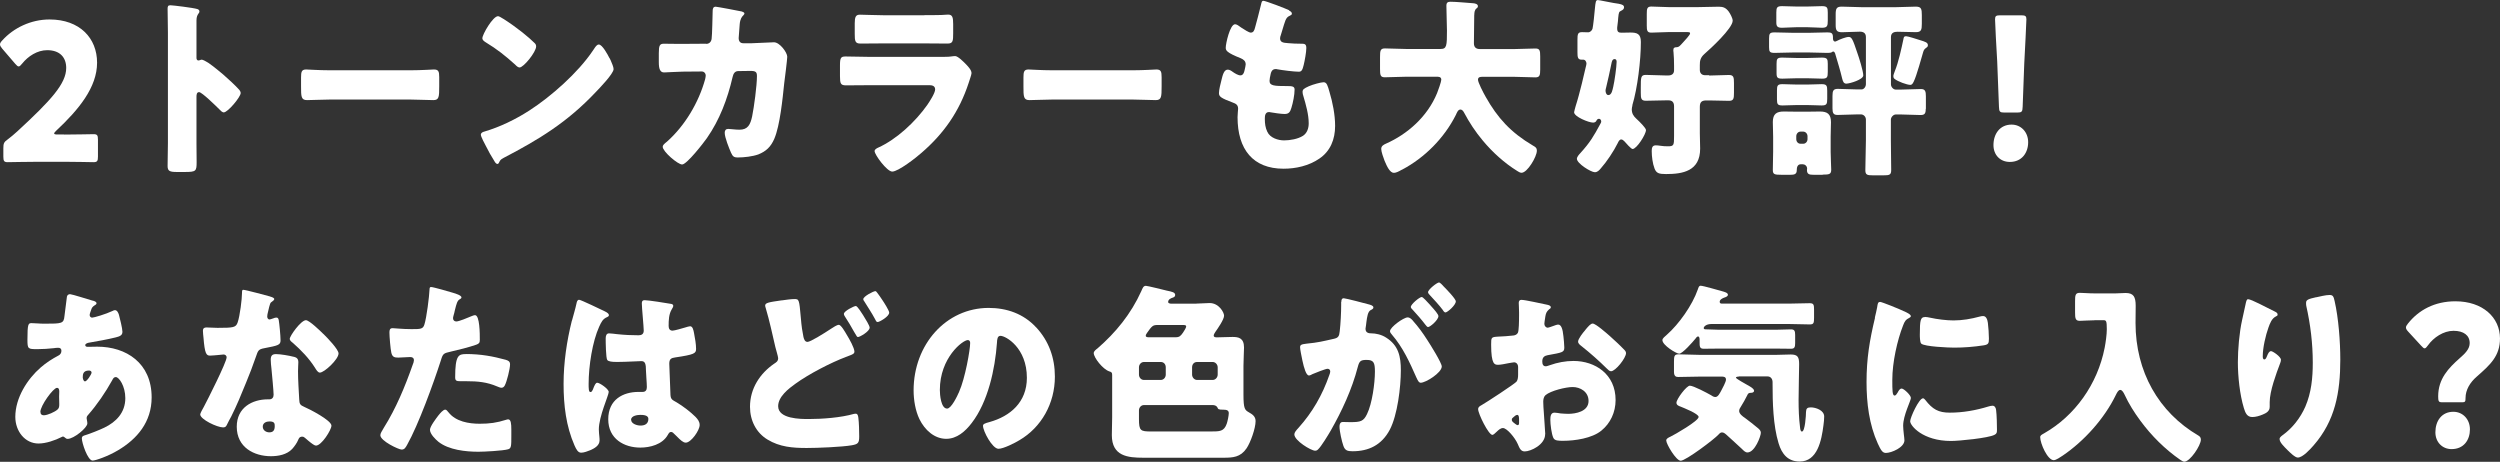 <?xml version="1.0" encoding="UTF-8"?><svg id="_レイヤー_2" xmlns="http://www.w3.org/2000/svg" viewBox="0 0 313.4 57.89"><rect x="0" y="0" width="313.4" height="57.89" fill="#333333" stroke="none"/><defs><style>.cls-1{fill:#fff;}</style></defs><g id="_レイヤー_4"><path class="cls-1" d="m8.04,16.87c1.15,0,3.53-.05,3.69-.05.46,0,.55.14.55.7v2.11c0,.55-.09.7-.55.7-.15,0-2.54-.05-3.69-.05h-3.16c-1.17,0-3.75.05-3.91.05-.46,0-.55-.14-.55-.7v-1.03c0-.62.07-.79.55-1.13.44-.34.79-.62,1.21-1.01,4.22-3.89,6.12-5.98,6.12-7.94,0-1.32-.79-2.23-2.38-2.23-1.26,0-2.41.77-3.14,1.68-.2.24-.31.36-.44.36s-.24-.12-.44-.34l-1.63-1.9c-.18-.22-.27-.36-.27-.53,0-.14.09-.29.29-.5,1.41-1.56,3.58-2.62,5.92-2.62,3.8,0,5.96,2.35,5.96,5.42s-2.27,5.86-5.14,8.54c-.18.17-.24.26-.24.34s.13.12.4.12h.86Z"/><path class="cls-1" d="m24.63,17.91c0,.79.02,1.58.02,2.4,0,1.15-.07,1.25-1.5,1.25h-.99c-.88,0-1.15-.12-1.15-.74,0-.96.04-1.9.04-2.86V4.1c0-.98-.04-2.23-.04-2.98,0-.31.04-.46.35-.46.27,0,2.87.31,3.4.48.13.05.24.14.24.29,0,.12-.07.22-.13.29-.11.17-.24.36-.24.86v4.66c0,.12.02.34.26.34.13,0,.27-.1.38-.1.18,0,.46.17.82.38.71.48,1.61,1.25,1.9,1.49.55.48,1.55,1.39,2.03,1.94.09.12.15.24.15.38,0,.48-1.61,2.42-2.12,2.42-.2,0-.42-.24-.55-.38-.38-.38-2.19-2.16-2.54-2.16-.31,0-.33.34-.33.58v5.76Z"/><path class="cls-1" d="m51.49,8.81c1.3,0,2.72-.1,2.91-.1.57,0,.66.26.66.96v1.15c0,1.32-.02,1.73-.73,1.73-.86,0-1.88-.07-2.85-.07h-10.16c-.97,0-2.01.07-2.83.07-.75,0-.75-.46-.75-1.73v-1.1c0-.72.07-1.01.64-1.01.31,0,1.55.1,2.94.1h10.16Z"/><path class="cls-1" d="m76.41,7.27c.04.07.07.17.13.26.15.36.38.86.38,1.13,0,.58-1.79,2.42-2.25,2.9-3.56,3.77-7.11,5.93-11.53,8.23-.44.24-.42.29-.6.62-.02.07-.09.14-.18.14-.18,0-.31-.22-.4-.38-.38-.6-.73-1.22-1.04-1.85-.15-.29-.64-1.18-.64-1.44,0-.22.24-.34.42-.38,1.97-.58,3.89-1.51,5.65-2.64,2.72-1.75,6.12-4.75,7.97-7.51.04-.07.09-.12.13-.19.2-.31.38-.58.62-.58.44,0,1.13,1.3,1.32,1.68Zm-13.29-4.9c1.79,1.15,3.16,2.3,3.89,3.02.13.12.2.24.2.43,0,.7-1.57,2.64-2.08,2.64-.2,0-.42-.22-.55-.36-1.28-1.15-2.25-1.92-3.71-2.81-.18-.12-.4-.26-.4-.5,0-.48,1.32-2.76,1.96-2.76.11,0,.38.14.68.34Z"/><path class="cls-1" d="m88.53,5.5c.38,0,.64-.26.68-.65.07-.43.11-2.88.13-3.48,0-.29.07-.53.38-.53.15,0,2.98.53,3.27.6.09.02.33.12.33.24,0,.1-.07.17-.15.26-.15.14-.38.41-.44,1.08-.02.22-.13,1.63-.13,1.75,0,.41.2.65.57.65h1.08c.68-.02,2.74-.12,2.78-.12.71,0,1.66,1.27,1.66,1.82,0,.29-.31,2.83-.38,3.31-.2,1.92-.53,5.3-1.24,6.96-.44,1.03-1.04,1.58-2.01,1.97-.73.26-1.79.38-2.56.38-.53,0-.64-.14-.86-.6-.24-.55-.79-1.9-.79-2.5,0-.31.15-.48.44-.48.27,0,.88.1,1.41.1,1.06,0,1.37-.65,1.59-1.68.24-1.18.6-3.86.6-5.04,0-.5-.13-.65-.82-.65l-1.52.02c-.44,0-.62.34-.71.74-.64,2.76-1.63,5.38-3.22,7.66-.42.6-2.52,3.31-3.11,3.31-.55,0-2.43-1.63-2.43-2.21,0-.24.2-.38.55-.67,2.21-1.97,3.95-4.85,4.77-7.82.02-.12.07-.34.07-.43,0-.31-.22-.53-.49-.53l-2.41.02c-.62,0-1.96.1-2.32.1-.49,0-.66-.43-.66-1.27v-1.15c0-.94.11-1.18.62-1.18.62,0,1.24.02,1.85.02h.46l3-.02Z"/><path class="cls-1" d="m117.77,7.13c.57,0,1.17,0,1.46-.05.15-.02.35-.05.51-.05.35,0,1.08.74,1.39,1.06.27.29.66.7.66,1.08,0,.22-.29.96-.35,1.2-1.19,3.65-3.16,6.41-5.92,8.79-.64.58-2.91,2.35-3.67,2.35-.66,0-2.21-2.11-2.21-2.57,0-.22.29-.36.44-.43,2.3-1.03,4.68-3.24,6.18-5.38.26-.38.97-1.46.97-1.92,0-.48-.44-.53-.71-.53h-7.53c-.99,0-1.97.02-2.94.02-.66,0-.75-.22-.75-1.15v-1.37c0-.96.13-1.1.71-1.1,1.02,0,2.03.05,3.05.05h8.7Zm-1.88-5.23c.68,0,1.39,0,2.1-.02.29,0,.57-.05.86-.05.55,0,.64.34.64,1.2v1.13c0,.98-.02,1.3-.71,1.3-.97,0-1.94-.02-2.89-.02h-5.14c-.95,0-1.92.02-2.89.02-.66,0-.71-.31-.71-1.22v-1.32c0-.79.13-1.08.64-1.08.66,0,1.88.07,2.96.07h5.14Z"/><path class="cls-1" d="m142.05,8.81c1.3,0,2.72-.1,2.91-.1.57,0,.66.26.66.96v1.15c0,1.32-.02,1.73-.73,1.73-.86,0-1.88-.07-2.85-.07h-10.16c-.97,0-2.01.07-2.83.07-.75,0-.75-.46-.75-1.73v-1.1c0-.72.07-1.01.64-1.01.31,0,1.55.1,2.94.1h10.16Z"/><path class="cls-1" d="m161.6,1.32c.2.1.35.22.35.38,0,.14-.09.19-.2.24-.35.17-.53.26-.79,1.15l-.4,1.32c-.04.12-.09.24-.09.38,0,.48.31.58,1.02.62.53.05,1.06.07,1.59.07.42,0,.68,0,.68.53s-.2,1.61-.33,2.14c-.15.62-.27.84-.6.84-.62,0-2.1-.19-2.74-.31-.04-.02-.11-.02-.18-.02-.51,0-.6.46-.68.91l-.04.19c-.02.1-.04.29-.04.38,0,.62.6.65,2.19.65.6,0,.95.02.95.43,0,.67-.2,1.66-.4,2.3-.15.5-.31.77-.84.77-.49,0-1.32-.14-1.83-.22-.04-.02-.11-.02-.15-.02-.46,0-.51.48-.51.77v.14c0,.53.07,1.06.31,1.56.35.77,1.35,1.08,2.1,1.08s1.74-.17,2.38-.58c.51-.34.71-.94.71-1.56,0-1.1-.35-2.33-.66-3.38-.07-.22-.11-.36-.11-.55,0-.31.15-.43.79-.72.49-.22,1.52-.5,1.85-.5.4,0,.51.43.73,1.2.4,1.32.71,2.88.71,4.27,0,1.7-.6,3.17-1.97,4.1-1.32.91-2.96,1.27-4.5,1.27-3.8,0-5.76-2.4-5.76-6.46,0-.29.07-1.01.07-1.06,0-.53-.35-.65-.66-.77-1.46-.55-1.74-.74-1.74-1.18s.2-1.2.31-1.63c.15-.62.31-1.32.79-1.32.22,0,.44.14.64.29.24.17.66.43.95.43.18,0,.4-.1.51-.6.07-.29.15-.65.15-.77,0-.43-.27-.62-.6-.77-1.81-.72-1.9-.98-1.9-1.34,0-.5.53-2.93,1.17-2.93.22,0,.46.19.79.43.35.24.97.62,1.17.62.35,0,.46-.29.55-.65.18-.67.51-1.87.73-2.81.09-.38.11-.53.31-.53.26,0,2.83.98,3.22,1.18Z"/><path class="cls-1" d="m184.81,1.85c0,1.2-.04,2.38-.04,3.58,0,.53.31.72.75.72h4.33c.86,0,1.74-.07,2.63-.07.53,0,.6.24.6.98v1.66c0,.72-.07.98-.6.98-.86,0-1.74-.07-2.63-.07h-4.02c-.2,0-.55,0-.55.36,0,.34.64,1.58.97,2.16,1.48,2.62,3.11,4.44,5.92,6.1.29.17.49.26.49.65,0,.74-1.19,2.76-1.92,2.76-.18,0-.38-.12-.53-.22-1.59-.98-3.11-2.35-4.33-3.82-.91-1.08-1.7-2.28-2.36-3.53-.09-.17-.24-.36-.44-.36-.31,0-.46.43-.57.67-1.48,2.95-3.95,5.38-6.69,6.84-.04.02-.11.05-.15.07-.29.17-.66.36-.93.36-.49,0-.86-.77-1.17-1.51-.13-.34-.42-1.13-.42-1.49,0-.38.31-.53.57-.65,2.72-1.2,5.21-3.38,6.43-6.34.11-.26.53-1.44.53-1.68,0-.38-.33-.38-.57-.38h-3.86c-.88,0-1.77.07-2.65.07-.55,0-.6-.26-.6-1.06v-1.46c0-.82.04-1.1.62-1.1.86,0,1.74.07,2.63.07h4.35c.77,0,.79-.43.79-2.3,0-1.03-.07-2.06-.07-3.12,0-.41.18-.5.53-.5.68,0,2.12.14,2.87.19.2.02.55.1.55.36,0,.14-.07.22-.18.29-.24.19-.27.53-.27.79Z"/><path class="cls-1" d="m204.65,13.2c-.04.17-.09.31-.09.5,0,.53.22.86.57,1.18.42.38,1.21,1.18,1.21,1.42,0,.55-1.17,2.38-1.68,2.38-.18,0-.86-.77-1.02-.96-.11-.1-.24-.24-.4-.24-.22,0-.35.26-.44.46-.51,1.03-1.39,2.35-2.14,3.19-.2.24-.42.46-.73.46-.49,0-2.25-1.1-2.25-1.68,0-.24.26-.53.42-.7,1.24-1.37,1.66-2.09,2.54-3.72.04-.1.09-.14.09-.26,0-.17-.11-.34-.29-.34-.2,0-.29.19-.35.31-.09.12-.24.17-.38.17-.55,0-2.38-.74-2.38-1.3,0-.07.15-.62.2-.79.49-1.49,1.15-4.37,1.26-4.87.04-.14.09-.36.09-.43,0-.24-.15-.5-.4-.5h-.2c-.49,0-.53-.29-.53-.96v-1.51c0-.72.04-.98.57-.98.22,0,.6.02.77.02.24,0,.49-.22.55-.46.07-.22.27-2.11.29-2.45.09-.91.11-1.13.38-1.13.2,0,1.59.31,1.96.36,1.04.14,1.32.24,1.32.55,0,.22-.18.34-.33.41-.31.14-.33.22-.4.89-.02.26-.04.6-.11,1.06-.02.1-.02.19-.02.29,0,.46.2.53.57.53.35,0,.71-.02,1.08-.02.82,0,1.32.14,1.32,1.18,0,2.28-.42,5.81-1.08,7.97Zm-2.25-5.79c-.29,0-.35.34-.4.6-.2.98-.42,1.99-.66,2.98-.04.14-.07.24-.07.38,0,.22.11.55.35.55.44,0,.53-.7.62-1.06.15-.62.42-2.5.42-3.12,0-.19-.07-.34-.27-.34Zm11.86,2.06c.84,0,1.66-.07,2.47-.07.6,0,.64.29.64,1.01v1.22c0,.72-.04,1.01-.62,1.01-.84,0-1.66-.05-2.49-.05h-.33c-.53,0-.84.14-.84.79v3.31c0,.65.04,1.3.04,1.94,0,2.83-2.19,3.19-4.28,3.19-.88,0-1.21-.1-1.44-.7-.24-.62-.35-1.51-.35-2.18,0-.41.07-.72.51-.72.15,0,.4.02.55.05.29.05.66.07.95.07.77,0,.79-.12.79-1.3v-3.72c0-.5-.24-.74-.68-.74h-.38c-.82,0-1.66.05-2.47.05-.6,0-.64-.29-.64-1.01v-.62c0-1.32,0-1.61.64-1.61.82,0,1.66.07,2.47.07h.33c.4,0,.73-.17.73-.65v-.58c0-.53-.02-1.2-.07-1.71-.02-.07-.02-.17-.02-.24,0-.29.15-.36.4-.36.29,0,.4-.14.86-.65.15-.17.84-.89.84-1.08,0-.17-.11-.17-.62-.17h-2.08c-.75,0-1.48.07-2.16.07-.51,0-.57-.24-.57-.89v-1.44c0-.67.04-.94.57-.94.66,0,1.41.07,2.16.07h3.75c.86,0,1.7-.05,2.56-.05.55,0,.88.14,1.24.62.18.26.49.82.49,1.13,0,.96-2.8,3.53-3.55,4.18-.51.46-.57.86-.57,1.39v.6c0,.41.24.67.68.67h.49Z"/><path class="cls-1" d="m231.49,10.49c-.38,0-.46-.29-.55-.62-.26-1.1-.53-1.94-.84-3-.04-.17-.11-.41-.29-.41-.09,0-.13.05-.2.1-.13.07-.44.07-.6.07-.71,0-1.41-.05-2.14-.05h-2.16c-.75,0-1.5.05-2.23.05-.62,0-.71-.14-.71-.7v-1.1c0-.62.09-.77.68-.77.75,0,1.5.05,2.25.05h2.16c.75,0,1.48-.05,2.21-.05.51,0,.71.07.71.65v.12c0,.26.13.38.26.38.04,0,.13-.02.27-.1.31-.17,1.1-.48,1.44-.48.38,0,.51.29,1.08,1.99.2.55.75,2.3.75,2.83s-1.7,1.03-2.1,1.03Zm-3,11.42h-1.13c-.53,0-.84-.05-.84-.6,0-.05.02-.12.02-.17,0-.34-.29-.55-.55-.55h-.22c-.44,0-.53.38-.53.77,0,.5-.35.55-.79.55h-1.15c-.84,0-1.06-.05-1.06-.6,0-.74.04-1.51.04-2.26v-1.9c0-.65-.04-1.32-.04-1.85,0-1.03.49-1.32,1.37-1.32.55,0,1.1.02,1.66.02h1.26c.53,0,1.08-.02,1.61-.02.91,0,1.39.29,1.39,1.34,0,.58-.04,1.18-.04,1.82v1.9c0,.79.07,1.66.07,2.23s-.24.62-1.06.62Zm.64-19.32c0,.67-.07.89-.73.89-.55,0-1.19-.07-1.88-.07h-1.26c-.66,0-1.3.07-1.85.07s-.73-.14-.73-.65v-1.27c0-.62.09-.79.73-.79.55,0,1.19.05,1.85.05h1.26c.68,0,1.32-.05,1.88-.05.66,0,.73.19.73.82v1.01Zm0,6.41c0,.7-.07.86-.73.86-.55,0-1.21-.05-1.85-.05h-1.28c-.64,0-1.28.05-1.83.05-.62,0-.73-.12-.73-.7v-1.15c0-.62.07-.79.71-.79s1.24.05,1.85.05h1.28c.64,0,1.28-.05,1.85-.05.66,0,.73.19.73.79v.98Zm-.07,3.38c0,.67-.07.84-.71.84-.57,0-1.17-.05-1.81-.05h-1.26c-.64,0-1.24.05-1.81.05-.62,0-.71-.14-.71-.77v-1.08c0-.65.07-.82.71-.82.51,0,1.15.05,1.81.05h1.26c.66,0,1.3-.05,1.81-.05.64,0,.71.19.71.82v1.01Zm-2.47,4.7c0-.31-.24-.58-.53-.58h-.35c-.29,0-.53.26-.53.58v.36c0,.34.24.58.53.58h.35c.29,0,.53-.26.53-.58v-.36Zm14.82-3.43c0,.58-.13.77-.66.77-.82,0-1.63-.07-2.45-.07h-.64c-.31,0-.62.34-.62.65v2.59c0,1.22.04,2.47.04,3.72,0,.62-.22.67-.97.67h-1.3c-.73,0-.97-.05-.97-.65,0-1.25.07-2.5.07-3.75v-2.59c0-.36-.29-.65-.62-.65h-.46c-.82,0-1.63.07-2.47.07-.53,0-.64-.24-.64-.84v-1.54c0-.65.11-.89.66-.89.82,0,1.63.07,2.45.07h.53c.31,0,.55-.34.55-.67v-5.9c0-.5-.33-.67-.75-.67-.75,0-1.5.07-2.25.07-.66,0-.79-.24-.79-.91v-1.34c0-.7.11-.96.75-.96.84,0,1.68.07,2.52.07h4.26c.84,0,1.68-.07,2.52-.07.68,0,.75.29.75,1.06v1.08c0,.77-.07,1.06-.75,1.06-.75,0-1.52-.05-2.3-.05-.42,0-.82.12-.82.67v5.93c0,.31.29.65.6.65h.66c.82,0,1.66-.07,2.5-.07.53,0,.62.29.62.91v1.58Zm.07-7.66c-.18.12-.29.22-.38.5-.15.48-.84,3.07-1.21,3.77-.11.19-.18.38-.42.38-.38,0-1.57-.41-1.99-.77-.11-.1-.13-.22-.13-.34,0-.14.15-.5.2-.65.44-1.08.82-2.81,1.06-3.96.04-.24.07-.38.33-.38.24,0,1.41.38,1.72.48.71.22,1.02.31,1.02.65,0,.17-.09.24-.2.31Z"/><path class="cls-1" d="m254.25,17.83c0,1.32-.79,2.47-2.3,2.47-1.19,0-2.05-.86-2.05-2.11,0-1.42.82-2.57,2.27-2.57,1.19,0,2.08.94,2.08,2.21Zm-2.98-3.72c-.57,0-.66-.1-.68-.72l-.22-5.69c-.09-1.49-.27-4.8-.27-5.28,0-.41.13-.5.62-.5h2.69c.49,0,.62.1.62.5,0,.48-.18,3.77-.27,5.57l-.2,5.4c-.02.62-.11.72-.68.72h-1.61Z"/><path class="cls-1" d="m11.61,37.68c.27.07.49.17.49.34,0,.12-.15.22-.24.26-.27.19-.33.26-.44.58-.04.12-.18.5-.18.62,0,.19.13.34.31.34.22,0,1.7-.43,2.56-.84.09-.05.2-.1.29-.1.27,0,.42.29.51.58.11.41.44,1.73.44,2.14,0,.46-.38.58-.86.7-1.06.26-2.19.46-3.29.65-.18.02-.51.12-.51.31,0,.22.22.22.35.22.18,0,.71-.02,1.15-.02,3.62,0,6.82,2.04,6.82,6.36,0,3.1-1.83,5.21-4.2,6.62-1.28.77-2.85,1.3-3.2,1.3-.62,0-1.35-2.23-1.35-2.78,0-.29.22-.34.44-.41.57-.17,1.83-.67,2.38-.94,1.46-.7,2.63-1.87,2.63-3.7,0-1.51-.79-2.64-1.19-2.64-.22,0-.33.14-.46.41-.84,1.51-1.9,3.07-3.02,4.34-.11.12-.18.22-.18.41,0,.14.09.41.09.65,0,.55-1.7,1.94-2.47,1.94-.15,0-.24-.07-.35-.17-.09-.07-.13-.12-.24-.12-.07,0-.11.02-.15.05-.84.43-1.99.82-2.91.82-1.7,0-2.91-1.54-2.91-3.34,0-2.4,1.52-4.75,3.18-6.19.71-.62,1.44-1.08,2.25-1.51.2-.1.35-.31.35-.58s-.15-.38-.4-.38c-.18,0-.4.02-.57.05-.66.07-1.32.12-2.01.12-1.21,0-1.28,0-1.28-1.2,0-1.97.11-2.06.51-2.06.46,0,.99.07,1.61.07,2.21,0,2.43-.02,2.52-.94.02-.24.29-2.38.31-2.45.04-.22.22-.31.4-.31.22,0,2.43.7,2.85.82Zm-6.54,13.97c0,.29.18.41.42.41.46,0,1.37-.41,1.72-.72.22-.19.22-.43.22-.7,0-.29-.02-.6-.02-.89,0-.24.02-.46.02-.67s-.04-.46-.29-.46c-.46,0-2.08,2.23-2.08,3.02Zm5.3-4.42c0,.17.07.58.29.58.24,0,.82-.89.82-1.1,0-.19-.18-.26-.33-.26-.77,0-.77.55-.77.79Z"/><path class="cls-1" d="m33.87,37.18c.26.07.51.17.51.31,0,.12-.15.24-.42.43-.13.1-.31.94-.4,1.34-.02.1-.04.14-.04.19,0,.07-.02.17-.02.26,0,.14.11.34.27.34.11,0,.35-.1.49-.14.13-.05.24-.1.38-.1.2,0,.27.12.31.36.07.38.22,1.92.22,2.5s-.31.65-2.03.98c-.77.14-.79.31-1.06,1.08-.38,1.1-.79,2.18-1.24,3.26-.57,1.42-1.17,2.86-1.85,4.22-.18.34-.4.72-.53,1.01-.11.24-.2.36-.49.36-.75,0-2.87-1.01-2.87-1.63,0-.14.31-.7.46-.96.44-.82,2.85-5.59,2.85-6.19,0-.24-.2-.36-.38-.36-.13,0-.57.05-.73.07-.24.02-.71.07-.97.07-.46,0-.66-.22-.82-2.26-.02-.19-.07-.62-.07-.84,0-.34.18-.43.44-.43.38,0,.91.05,1.39.05,2.01,0,2.3-.05,2.52-.67.29-.82.55-2.98.55-3.72,0-.19,0-.38.15-.38.29,0,2.94.72,3.38.84Zm2.96,7.54c.38.1.57.26.57.7,0,.24-.04.67-.04,1.1,0,1.2.09,2.38.15,3.55.02.58.13.72.64.94.62.26,3.4,1.68,3.4,2.35,0,.53-1.24,2.5-1.94,2.5-.18,0-.49-.22-.97-.62-.13-.12-.27-.24-.42-.36-.11-.1-.2-.14-.35-.14-.35,0-.44.29-.49.41-.15.38-.49.84-.75,1.13-.68.72-1.74.91-2.67.91-2.1,0-4.28-1.1-4.28-3.7,0-2.4,1.94-3.43,3.91-3.43h.18c.35,0,.53-.24.53-.58,0-.41-.2-2.54-.27-3.26-.04-.36-.09-.77-.09-1.13,0-.5.18-.7.66-.7.57,0,1.66.19,2.23.34Zm-3.89,8.76c0,.48.44.72.82.72.51,0,.68-.29.68-.79,0-.31-.02-.58-.66-.58-.38,0-.84.17-.84.65Zm7.6-11.62c.51.5,1.9,1.94,1.9,2.45,0,.74-1.79,2.4-2.34,2.4-.26,0-.46-.36-.62-.62-.75-1.18-1.72-2.18-2.76-3.1-.18-.14-.4-.31-.4-.5,0-.38,1.41-2.35,2.03-2.35.42,0,1.83,1.37,2.19,1.73Z"/><path class="cls-1" d="m56.77,36.7c.42.12,1.08.34,1.08.58,0,.12-.13.19-.22.24-.31.17-.4.55-.6,1.34-.04.22-.11.48-.2.79-.02.1-.04.19-.04.22,0,.29.18.43.42.43.33,0,1.46-.48,1.79-.62.18-.07.4-.17.55-.17.6,0,.6,2.38.6,3.1,0,.34-.09.48-.44.6-.88.31-2.3.67-3.16.86-.95.22-1.02.24-1.28,1.1-.93,2.9-2.83,8.11-4.24,10.61-.18.31-.31.58-.68.58s-2.67-1.08-2.67-1.8c0-.22.18-.5.44-.94,1.52-2.42,2.65-5.14,3.62-7.9.07-.14.15-.41.15-.55,0-.34-.24-.41-.49-.41-.44,0-.97.07-1.46.07s-.75-.07-.88-.6c-.11-.46-.24-2.06-.24-2.54,0-.31.04-.55.4-.55.22,0,1.21.12,2.36.12s1.46,0,1.63-.6c.27-.86.6-3.46.64-4.42,0-.14.04-.26.18-.26.29,0,2.34.6,2.74.72Zm-.55,14.98c.91,1.18,2.58,1.44,3.91,1.44,1.24,0,2.14-.12,3.33-.5.07-.02.15-.05.24-.05.35,0,.4.53.4,1.3v.72c0,1.32,0,1.61-.4,1.73-.66.19-3,.31-3.73.31-1.57,0-3.71-.22-5.01-1.25-.35-.29-1.06-.96-1.06-1.51,0-.41.82-1.49,1.08-1.82.18-.22.57-.7.84-.7.15,0,.31.22.4.34Zm2.16-7.3c1.92,0,3.42.29,5.01.72.31.1.55.19.55.58,0,.55-.4,2.16-.66,2.64-.09.17-.22.29-.42.29-.15,0-.38-.1-.55-.17-1.28-.55-2.45-.65-3.8-.65h-.79c-.51,0-.66-.07-.66-.5,0-2.76.44-2.9,1.32-2.9Z"/><path class="cls-1" d="m71.7,40.2c.2-.77.4-1.37.57-2.16.04-.22.11-.46.33-.46s2.8,1.25,3.2,1.44c.4.19.53.34.53.48s-.09.19-.2.24c-.57.24-.73.6-1.02,1.22-.84,1.85-1.32,4.9-1.32,7.18,0,.5,0,1.01.22,1.01.18,0,.24-.17.31-.31.22-.58.35-.86.55-.86.31,0,1.44.79,1.44,1.15,0,.43-1.24,3.07-1.24,4.7,0,.26.04.67.07.96.02.14.02.31.02.43,0,.65-.68,1.01-1.17,1.22-.29.12-.79.31-1.13.31-.4,0-.6-.38-.84-.91-1.06-2.42-1.37-5.04-1.37-7.71s.4-5.38,1.04-7.94Zm12.41-2.11c.11.02.29.07.29.24,0,.12-.07.26-.18.43-.38.62-.4,1.39-.4,2.11,0,.34.15.58.49.58.24,0,1.3-.31,1.63-.41.15-.05.46-.14.57-.14.33,0,.42.48.49.84.13.65.26,1.42.26,1.99s-.2.72-2.63,1.08c-.49.07-.73.19-.73.79,0,.31.13,3.58.15,3.91.04.58.24.62.79.94.77.46,1.72,1.18,2.36,1.82.27.29.51.58.51,1.01,0,.67-1.08,2.21-1.74,2.21-.33,0-.66-.31-1.13-.79-.09-.1-.18-.17-.27-.26-.13-.14-.27-.29-.44-.29-.2,0-.27.12-.42.38-.68,1.2-2.23,1.58-3.44,1.58-2.01,0-4.02-1.08-4.02-3.55s1.85-3.43,3.8-3.43h.51c.38,0,.53-.24.53-.6,0-.55-.11-1.68-.11-2.06,0-.82-.09-1.2-.57-1.2-.4,0-1.92.1-2.85.1h-.33c-.51,0-.95-.05-1.1-.24-.18-.24-.2-2.26-.2-2.69,0-.31.07-.65.42-.65.13,0,.82.07,1.02.1.91.1,1.81.14,2.69.14.35,0,.64-.14.64-.58,0-.5-.24-2.88-.24-3.41,0-.29.09-.41.35-.41.46,0,2.74.36,3.29.46Zm-4.99,14.54c0,.48.71.72,1.17.72.51,0,.99-.19.99-.84,0-.48-.68-.5-1.02-.5s-1.15.1-1.15.62Z"/><path class="cls-1" d="m97.98,37.66c.51-.07,1.19-.17,1.59-.17.6,0,.62.02.82,2.33.09,1.13.2,1.78.33,2.42.07.29.18.62.51.62.35,0,1.94-.98,3-1.68.22-.14.68-.46.93-.46.27,0,.75.84,1.02,1.3.31.5.93,1.61.93,2.06,0,.26-.24.36-.71.53-.09.05-.2.07-.31.12-1.92.72-4.7,2.16-6.38,3.38-.84.6-2.16,1.61-2.16,2.81,0,1.61,2.83,1.61,3.82,1.61,1.72,0,4.04-.17,5.7-.65.07,0,.15-.02.22-.02.18,0,.27.17.31.48.09.7.11,1.73.11,2.38,0,.82-.15.96-.93,1.1-1.26.22-4.31.34-5.65.34-1.74,0-3.38-.12-4.92-1.06-1.39-.84-2.19-2.35-2.19-4.1,0-2.33,1.28-4.2,3.02-5.4.26-.17.51-.31.51-.7,0-.19-.29-1.13-.35-1.39-.38-1.63-.73-3.29-1.21-4.9-.02-.07-.07-.22-.07-.29,0-.36.4-.43,2.08-.67Zm10.22,1.85c.31.5.82,1.32.82,1.56,0,.48-1.24,1.18-1.46,1.18-.11,0-.15-.05-.49-.65-.4-.72-.71-1.25-1.15-1.92-.07-.1-.13-.22-.13-.34,0-.34,1.26-.98,1.5-.98.2,0,.77.94.91,1.15Zm1.77-2.81c.22.29.44.6.64.91.18.26.86,1.32.86,1.58,0,.5-1.24,1.18-1.44,1.18-.18,0-.24-.17-.33-.36-.42-.79-.91-1.51-1.37-2.26-.07-.1-.11-.14-.11-.24,0-.36,1.28-1.01,1.5-1.01.11,0,.13.05.24.19Z"/><path class="cls-1" d="m129.9,41.04c1.57,1.7,2.34,3.79,2.34,6.17,0,3.38-1.7,6.36-4.44,7.97-.55.34-2.01,1.08-2.63,1.08-.77,0-1.94-2.21-1.94-2.88,0-.22.2-.31.84-.48,2.56-.72,4.66-2.47,4.66-5.54,0-3.77-2.65-5.26-3.31-5.26-.38,0-.42.43-.44.86-.24,3.34-1.13,7.42-3.16,10.06-.82,1.08-1.88,1.99-3.2,1.99-1.48,0-2.69-1.1-3.36-2.47-.51-1.06-.73-2.42-.73-3.6,0-5.76,4.08-10.34,9.41-10.34,2.25,0,4.37.72,5.96,2.45Zm-12.08,7.85c0,.58.13,2.33.91,2.33.53,0,1.28-1.58,1.5-2.09.77-1.73,1.39-5.28,1.39-6.14,0-.19-.09-.36-.29-.36-.64,0-3.51,2.21-3.51,6.26Z"/><path class="cls-1" d="m149.96,38.06c.57,0,1.13-.07,1.68-.07,1.17,0,1.81,1.18,1.81,1.58,0,.48-.79,1.61-1.08,2.02-.09.12-.22.36-.22.46,0,.22.18.24.42.24.64,0,1.3-.05,1.94-.05.71,0,1.44.1,1.44,1.32,0,.6-.07,1.39-.07,2.3v3.62c0,1.78.18,1.92.68,2.21.42.24.84.5.84,1.1,0,.91-.64,2.69-1.13,3.41-.77,1.13-1.72,1.18-2.91,1.18h-10.05c-1.92,0-3.93-.19-3.93-2.83,0-.74.04-1.51.04-2.23v-5.33c0-.31-.11-.36-.35-.43-.82-.26-1.96-1.73-1.96-2.3,0-.24.31-.46.49-.6,2.23-1.94,4.17-4.27,5.48-7.18.15-.34.24-.65.57-.65.2,0,2.21.5,2.61.6.68.14,1.06.22,1.06.55,0,.22-.18.29-.33.34-.22.07-.55.22-.55.53,0,.19.22.19.33.22h3.2Zm-6.56,7.32c-.35,0-.62.31-.62.67v.91c0,.36.27.67.62.67h2.12c.35,0,.62-.31.62-.67v-.91c0-.38-.24-.67-.62-.67h-2.12Zm0,5.4c-.35,0-.62.31-.62.67v1.08c0,1.49.2,1.56,1.55,1.56h7.44c1.15,0,1.66,0,2.01-.96.11-.31.26-1.03.26-1.34,0-.34-.26-.43-.64-.43-.71,0-.68-.07-.79-.29-.11-.22-.38-.29-.57-.29h-8.63Zm3.97-8.5c.49,0,.64-.17.93-.58.11-.17.4-.6.4-.77,0-.14-.09-.19-.42-.19h-3.18c-.31,0-.49.05-.64.17-.18.14-.4.43-.68.84-.13.19-.15.26-.15.34,0,.17.22.19.35.19h3.4Zm2.69,3.1c-.38,0-.62.29-.62.67v.91c0,.36.29.67.62.67h1.97c.33,0,.62-.31.62-.67v-.91c0-.36-.29-.67-.62-.67h-1.97Z"/><path class="cls-1" d="m168.15,37.85c0-.24.04-.46.31-.46.22,0,2.72.65,3.14.77.18.05.57.14.57.38,0,.17-.15.24-.35.34-.35.19-.44.84-.53,1.51l-.04.34c-.02.14-.07.41-.07.48,0,.55.46.58.75.58.49,0,1.24.14,1.83.53,1.57.98,1.85,2.4,1.85,4.1,0,2.11-.42,5.62-1.39,7.46-1.02,1.92-2.65,2.69-4.66,2.69-.64,0-.95-.1-1.15-.67-.2-.55-.49-1.85-.49-2.42,0-.31.09-.58.42-.58.31,0,.62.02.93.02,1.3,0,1.66-.1,2.1-1.01.64-1.3.99-3.86.99-5.33,0-1.1-.15-1.46-1.02-1.46-.73,0-.93.1-1.13.89-.73,2.81-1.99,5.52-3.4,7.99-.29.5-1.19,1.99-1.57,2.33-.11.12-.22.17-.38.17-.51,0-2.6-1.27-2.6-2.04,0-.24.2-.48.55-.86,1.7-1.9,2.96-4.06,3.84-6.6.04-.12.11-.29.11-.41,0-.24-.13-.36-.35-.36s-1.61.55-1.88.67c-.13.07-.29.17-.44.17-.35,0-.62-.94-.82-1.87-.13-.62-.29-1.42-.29-1.66,0-.31.15-.38.82-.46,1.44-.14,2.01-.29,3.38-.6.57-.12.71-.31.77-.96.11-.98.18-2.3.18-3.31v-.36Zm8.99,2.38c.66.74,1.21,1.49,1.79,2.4.33.5,1.81,2.86,1.81,3.31,0,.79-2.01,2.04-2.63,2.04-.24,0-.35-.22-.55-.65-.84-1.9-1.68-3.77-3.07-5.38-.11-.12-.24-.29-.24-.43,0-.5,1.7-1.73,2.21-1.73.29,0,.49.22.68.43Zm2.16-1.97c.57.62,1.02,1.15,1.02,1.37,0,.48-1.04,1.37-1.3,1.37-.09,0-.22-.14-.33-.29-.49-.65-1.04-1.27-1.59-1.87-.13-.12-.24-.24-.24-.36,0-.34,1.1-1.25,1.37-1.25.15,0,.68.6,1.08,1.03Zm1.61-2.42c.31.31,1.59,1.61,1.59,1.94,0,.48-1.06,1.39-1.3,1.39-.13,0-.27-.19-.33-.31-.49-.65-1.06-1.25-1.61-1.85-.09-.1-.24-.24-.24-.38,0-.34,1.13-1.22,1.37-1.22.15,0,.46.36.53.43Z"/><path class="cls-1" d="m193.7,54.43c0,1.32-1.81,2.16-2.56,2.16-.49,0-.64-.38-.88-.94-.35-.79-1.35-1.99-1.85-1.99-.29,0-.55.24-.75.43-.18.17-.44.43-.57.43-.49,0-1.79-2.66-1.79-3.22,0-.29.2-.38.46-.53.55-.31,4.13-2.64,4.37-2.95.15-.22.18-.55.18-.86v-.94c0-.34-.2-.6-.51-.6-.09,0-.62.1-.75.12-.33.07-.93.19-1.24.19-.44,0-.88-.02-.88-2.52,0-.91,0-.96.86-1.01.64-.02,1.28-.07,1.92-.14.22-.02.46-.12.57-.34.13-.24.15-1.44.15-2.16v-.41c0-.5-.04-1.03-.04-1.18,0-.24.11-.38.33-.38.49,0,2.65.5,3.27.62.2.05.42.12.42.31,0,.12-.13.22-.22.26-.33.29-.4.53-.46.86-.09.53-.13.89-.13.96,0,.26.2.48.42.48.11,0,.57-.17.71-.22.18-.07.46-.17.6-.17.38,0,.57.53.66,1.46.04.36.11,1.06.11,1.42,0,.6-.24.62-2.1.96-.38.07-.66.26-.66.77,0,.34.09.62.44.62.13,0,.38-.1.51-.14.95-.34,1.97-.53,2.96-.53,2.72,0,5.28,1.66,5.28,4.9,0,1.54-.66,2.93-1.79,3.84-1.17.96-3.33,1.27-4.77,1.27-.6,0-1.06,0-1.24-.36-.24-.5-.38-1.73-.38-2.26,0-.43.04-.91.53-.91.13,0,.62.07.77.1.27.02.68.05.93.05.95,0,2.56-.29,2.56-1.61,0-1.18-1.06-1.75-1.99-1.75-.86,0-2.74.46-3.4,1.01-.22.19-.29.53-.29.82s.04,1.03.07,1.32c.02.48.18,2.45.18,2.74Zm-3.27-1.82c0-.29-.02-.6-.22-.6-.18,0-.38.19-.51.31-.09.07-.18.14-.18.29,0,.19.07.26.46.55.13.1.22.14.27.14.15,0,.18-.14.18-.29v-.41Zm11.35-10.51c.51.46,1.3,1.18,1.77,1.68.13.12.29.29.29.48,0,.62-1.32,2.28-1.88,2.28-.2,0-.35-.17-.53-.34-.99-.98-2.03-1.9-3.11-2.76-.24-.19-.49-.36-.49-.62,0-.34.62-1.13.84-1.37.04-.05.09-.12.13-.17.29-.34.6-.72.86-.72.38,0,1.79,1.25,2.12,1.54Z"/><path class="cls-1" d="m224.37,38.06c.84,0,1.66-.05,2.49-.05.51,0,.55.19.55.84v.98c0,.65-.04.84-.53.84-.84,0-1.68-.05-2.52-.05h-9.83c-.66,0-.95.34-.95.5,0,.14.07.17.4.17.51,0,1.02.05,1.55.05h7.04c.66,0,1.3-.05,1.94-.05.44,0,.53.19.53.7v1.03c0,.5-.09.7-.51.7-.66,0-1.3-.02-1.96-.02h-7.04c-.66,0-1.3.02-1.96.02-.51,0-.51-.29-.51-.89v-.22c0-.14,0-.43-.2-.43-.13,0-.24.17-.33.29-.31.38-1.61,1.87-2.03,1.87-.35,0-2.1-1.06-2.1-1.7,0-.24.33-.46.55-.67,1.52-1.34,3.2-3.7,3.89-5.69.09-.24.13-.46.35-.46.33,0,2.27.58,2.74.7.22.07.68.17.68.43,0,.22-.31.31-.46.36-.2.07-.57.24-.57.53,0,.17.13.22.24.22h8.54Zm-6.4,9.15c-.07,0-.35,0-.35.14,0,.12,1.21.79,1.39.89.22.12.88.46.88.74,0,.19-.2.26-.35.26-.31.02-.38.02-.53.36-.22.43-.49.94-.75,1.34-.11.17-.24.36-.24.58,0,.36.46.7.71.86.4.29,1.32,1.01,1.68,1.32.15.14.33.29.33.55,0,.43-.75,2.47-1.68,2.47-.27,0-.49-.24-.68-.43-.77-.7-1.55-1.44-1.99-1.82-.22-.19-.35-.26-.53-.26-.07,0-.22.02-.4.24-.53.6-4.13,3.31-4.77,3.31-.57,0-1.81-2.09-1.81-2.54,0-.26.33-.38.53-.48.51-.24,3.53-1.97,3.53-2.47,0-.41-1.92-1.15-2.27-1.3-.22-.07-.51-.19-.51-.48,0-.46,1.26-2.14,1.68-2.14.44,0,2.16.91,2.63,1.18.18.12.35.24.57.24.33,0,.55-.46.73-.79.15-.29.6-1.1.6-1.39,0-.36-.31-.38-.55-.38h-2.61c-.93,0-1.88.05-2.83.05-.29,0-.53-.1-.53-.65v-1.25c0-.7.04-.94.55-.94.95,0,1.88.07,2.8.07h9.34c.66,0,1.3-.05,1.94-.05.88,0,1.06.31,1.06,1.22,0,.84-.07,3.02-.07,4.51,0,1.13.04,2.26.18,3.38.02.17.04.55.24.55.4,0,.51-2.09.51-2.45.02-.43.15-.58.6-.58.62,0,1.68.36,1.68,1.15,0,.29-.04.74-.09,1.08-.24,1.9-.75,4.56-2.98,4.56-1.44,0-2.23-.89-2.65-2.3-.68-2.23-.75-5.11-.75-7.46v-.19c0-.41-.24-.72-.62-.72h-3.62Z"/><path class="cls-1" d="m235.03,39.82c.11-.46.22-.91.29-1.3.07-.46.09-.67.38-.67.2,0,2.32.84,3.27,1.3.44.22.57.36.57.48,0,.1-.07.14-.15.19-.51.26-.62.46-.82.98-.73,1.85-1.35,4.63-1.35,6.82,0,1.32,0,1.97.29,1.97.15,0,.26-.19.38-.38.13-.24.26-.5.51-.5.26,0,1.15.82,1.15,1.18,0,.34-.97,2.18-.97,3.48,0,.17.04.77.09,1.13.02.14.07.55.07.7,0,.89-1.63,1.58-2.32,1.58-.42,0-.62-.31-1.02-1.18-1.08-2.38-1.41-5.06-1.41-7.7,0-2.95.38-5.23,1.06-8.06Zm6.31,10.3c.93,1.2,1.66,1.61,3.09,1.61,1.63,0,3.27-.29,4.83-.77.15-.05.38-.1.53-.1.29,0,.42.31.44.53.09.65.11,2.02.11,2.5,0,.31-.02.48-.31.62-.77.41-4.46.77-5.45.77-3.55,0-5.12-1.92-5.12-2.47,0-.46,1.1-2.88,1.61-2.88.11,0,.2.12.27.19Zm-.04-10.39c.13,0,.49.05.68.1.84.19,2.05.34,2.91.34,1.1,0,2.21-.19,3.27-.48.2-.05.31-.07.44-.07.42,0,.55.5.6.86.07.6.13,1.37.13,1.97s-.07.74-.64.84c-1.24.19-2.47.29-3.71.29-.66,0-3.71-.12-4.13-.5-.18-.17-.18-.89-.18-1.15,0-1.78.09-2.18.62-2.18Z"/><path class="cls-1" d="m262.58,40.15c-.73,0-1.46.07-1.85.07-.55,0-.6-.29-.6-1.06v-1.39c0-.77.04-1.06.6-1.06.38,0,1.08.07,1.85.07h2.63c.42,0,.84-.05,1.26-.05.99,0,1.26.48,1.26,1.61,0,.72-.02,1.42-.02,2.14,0,6.12,2.91,11.21,7.86,14.11.2.12.33.24.33.53,0,.72-1.35,2.76-2.08,2.76-.15,0-.35-.14-.51-.24-1.9-1.32-3.6-3-5.01-4.92-.73-.98-1.44-2.11-1.96-3.24-.11-.22-.29-.6-.55-.6-.24,0-.42.38-.53.6-1.46,3.02-4.02,5.83-6.67,7.63-.26.17-.84.58-1.13.58-.79,0-1.7-2.11-1.7-2.88,0-.24.18-.31.51-.5,3.82-2.18,6.67-6.12,7.57-10.71.13-.67.27-1.66.27-2.33,0-1.1-.09-1.13-.46-1.13h-1.06Z"/><path class="cls-1" d="m285.1,39.02c.31.14.42.24.42.41,0,.14-.07.17-.18.22-.55.26-.77.86-.97,1.42-.35.98-.71,2.52-.71,3.58,0,.14,0,.41.2.41.13,0,.22-.12.35-.46.11-.26.24-.58.49-.58.22,0,1.24.7,1.24,1.08,0,.12-.04.29-.09.41-.51,1.34-1.32,3.53-1.32,4.9v.6c0,.55-.46.79-.88.96-.4.17-.88.31-1.3.31-.68,0-.88-.55-1.06-1.13-.51-1.68-.75-3.96-.75-5.74,0-1.58.18-3.72.53-5.28.13-.62.29-1.27.42-1.92.09-.41.13-.7.33-.7.42,0,2.41,1.1,3.29,1.51Zm5.25-1.75c.49-.1,1.19-.29,1.68-.29.42,0,.51.17.64.77.49,2.14.71,5.09.71,7.32,0,4.13-.64,7.68-3.36,10.78-.42.48-1.35,1.51-1.97,1.51-.35,0-.99-.65-1.26-.91-.55-.55-1.02-1.01-1.02-1.42,0-.14.09-.26.38-.48,1.21-.86,2.23-2.16,2.85-3.58.75-1.75.93-3.6.93-5.5,0-2.4-.29-4.8-.82-7.15-.02-.12-.02-.24-.02-.36,0-.38.29-.48,1.26-.7Z"/><path class="cls-1" d="m306.03,50.42c-.33,0-.38-.19-.38-.74,0-2.21,1.32-3.55,2.67-4.75.71-.62,1.28-1.18,1.28-1.92,0-.98-.77-1.54-2.03-1.54s-2.5.84-3.2,1.82c-.18.24-.29.38-.42.38-.11,0-.24-.12-.44-.34l-1.61-1.75c-.2-.22-.29-.36-.29-.53,0-.14.09-.29.26-.5,1.32-1.66,3.31-2.78,5.94-2.78,3.42,0,5.59,2.02,5.59,4.66,0,2.21-1.24,3.31-2.91,4.78-.86.74-1.41,1.68-1.41,2.69,0,.43-.04.53-.4.53h-2.65Zm3.6,3.41c0,1.32-.77,2.47-2.3,2.47-1.15,0-2.03-.86-2.03-2.11,0-1.42.79-2.57,2.25-2.57,1.19,0,2.08.94,2.08,2.21Z"/></g></svg>